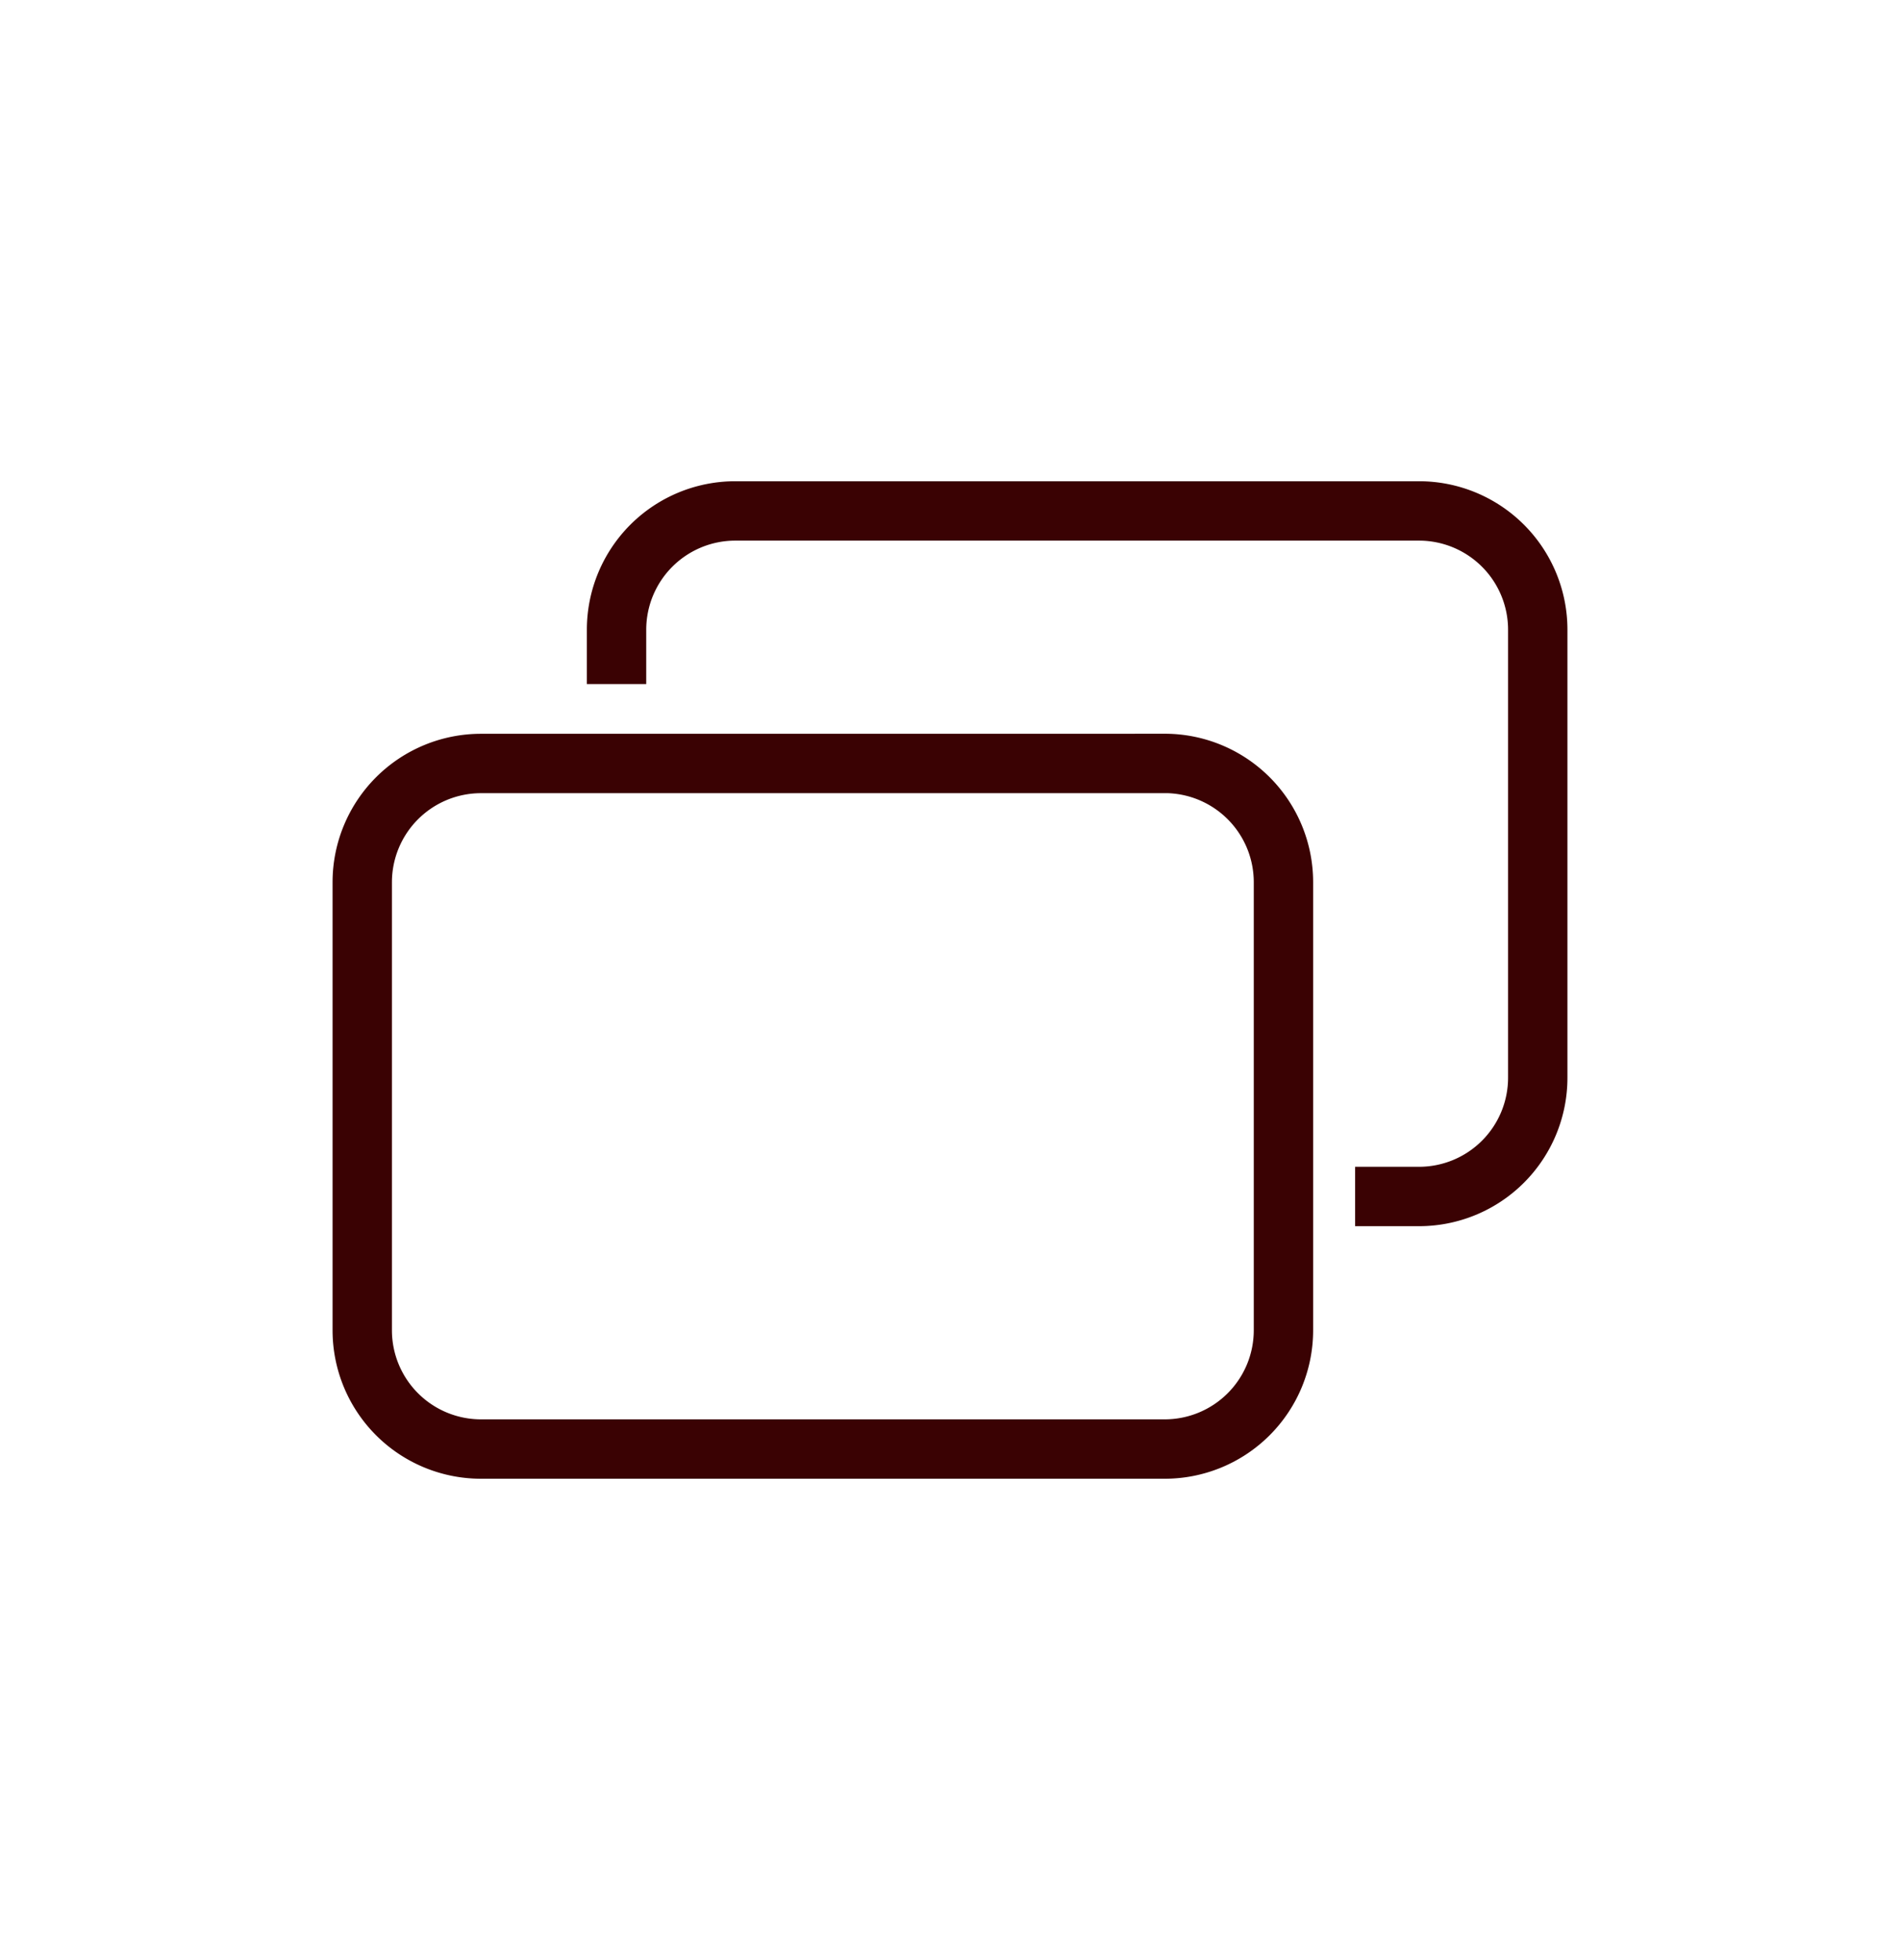 <svg width="32" height="33" fill="none" xmlns="http://www.w3.org/2000/svg"><g clip-path="url(#clip0_493_57)" stroke="#3A0203" stroke-miterlimit="10"><path d="M19.616 12.854H8.101a2 2 0 00-2 2v7.542a2 2 0 002 2h11.515a2 2 0 002-2v-7.543a2 2 0 00-2-2z"/><path d="M10.384 11.517v-.915a2 2 0 012-2h11.515a2 2 0 012 2v7.542a2 2 0 01-2 2h-1.076"/></g><defs><clipPath id="clip0_493_57"><path fill="#fff" transform="translate(0 .498)" d="M0 0h32v32H0z"/></clipPath></defs></svg>